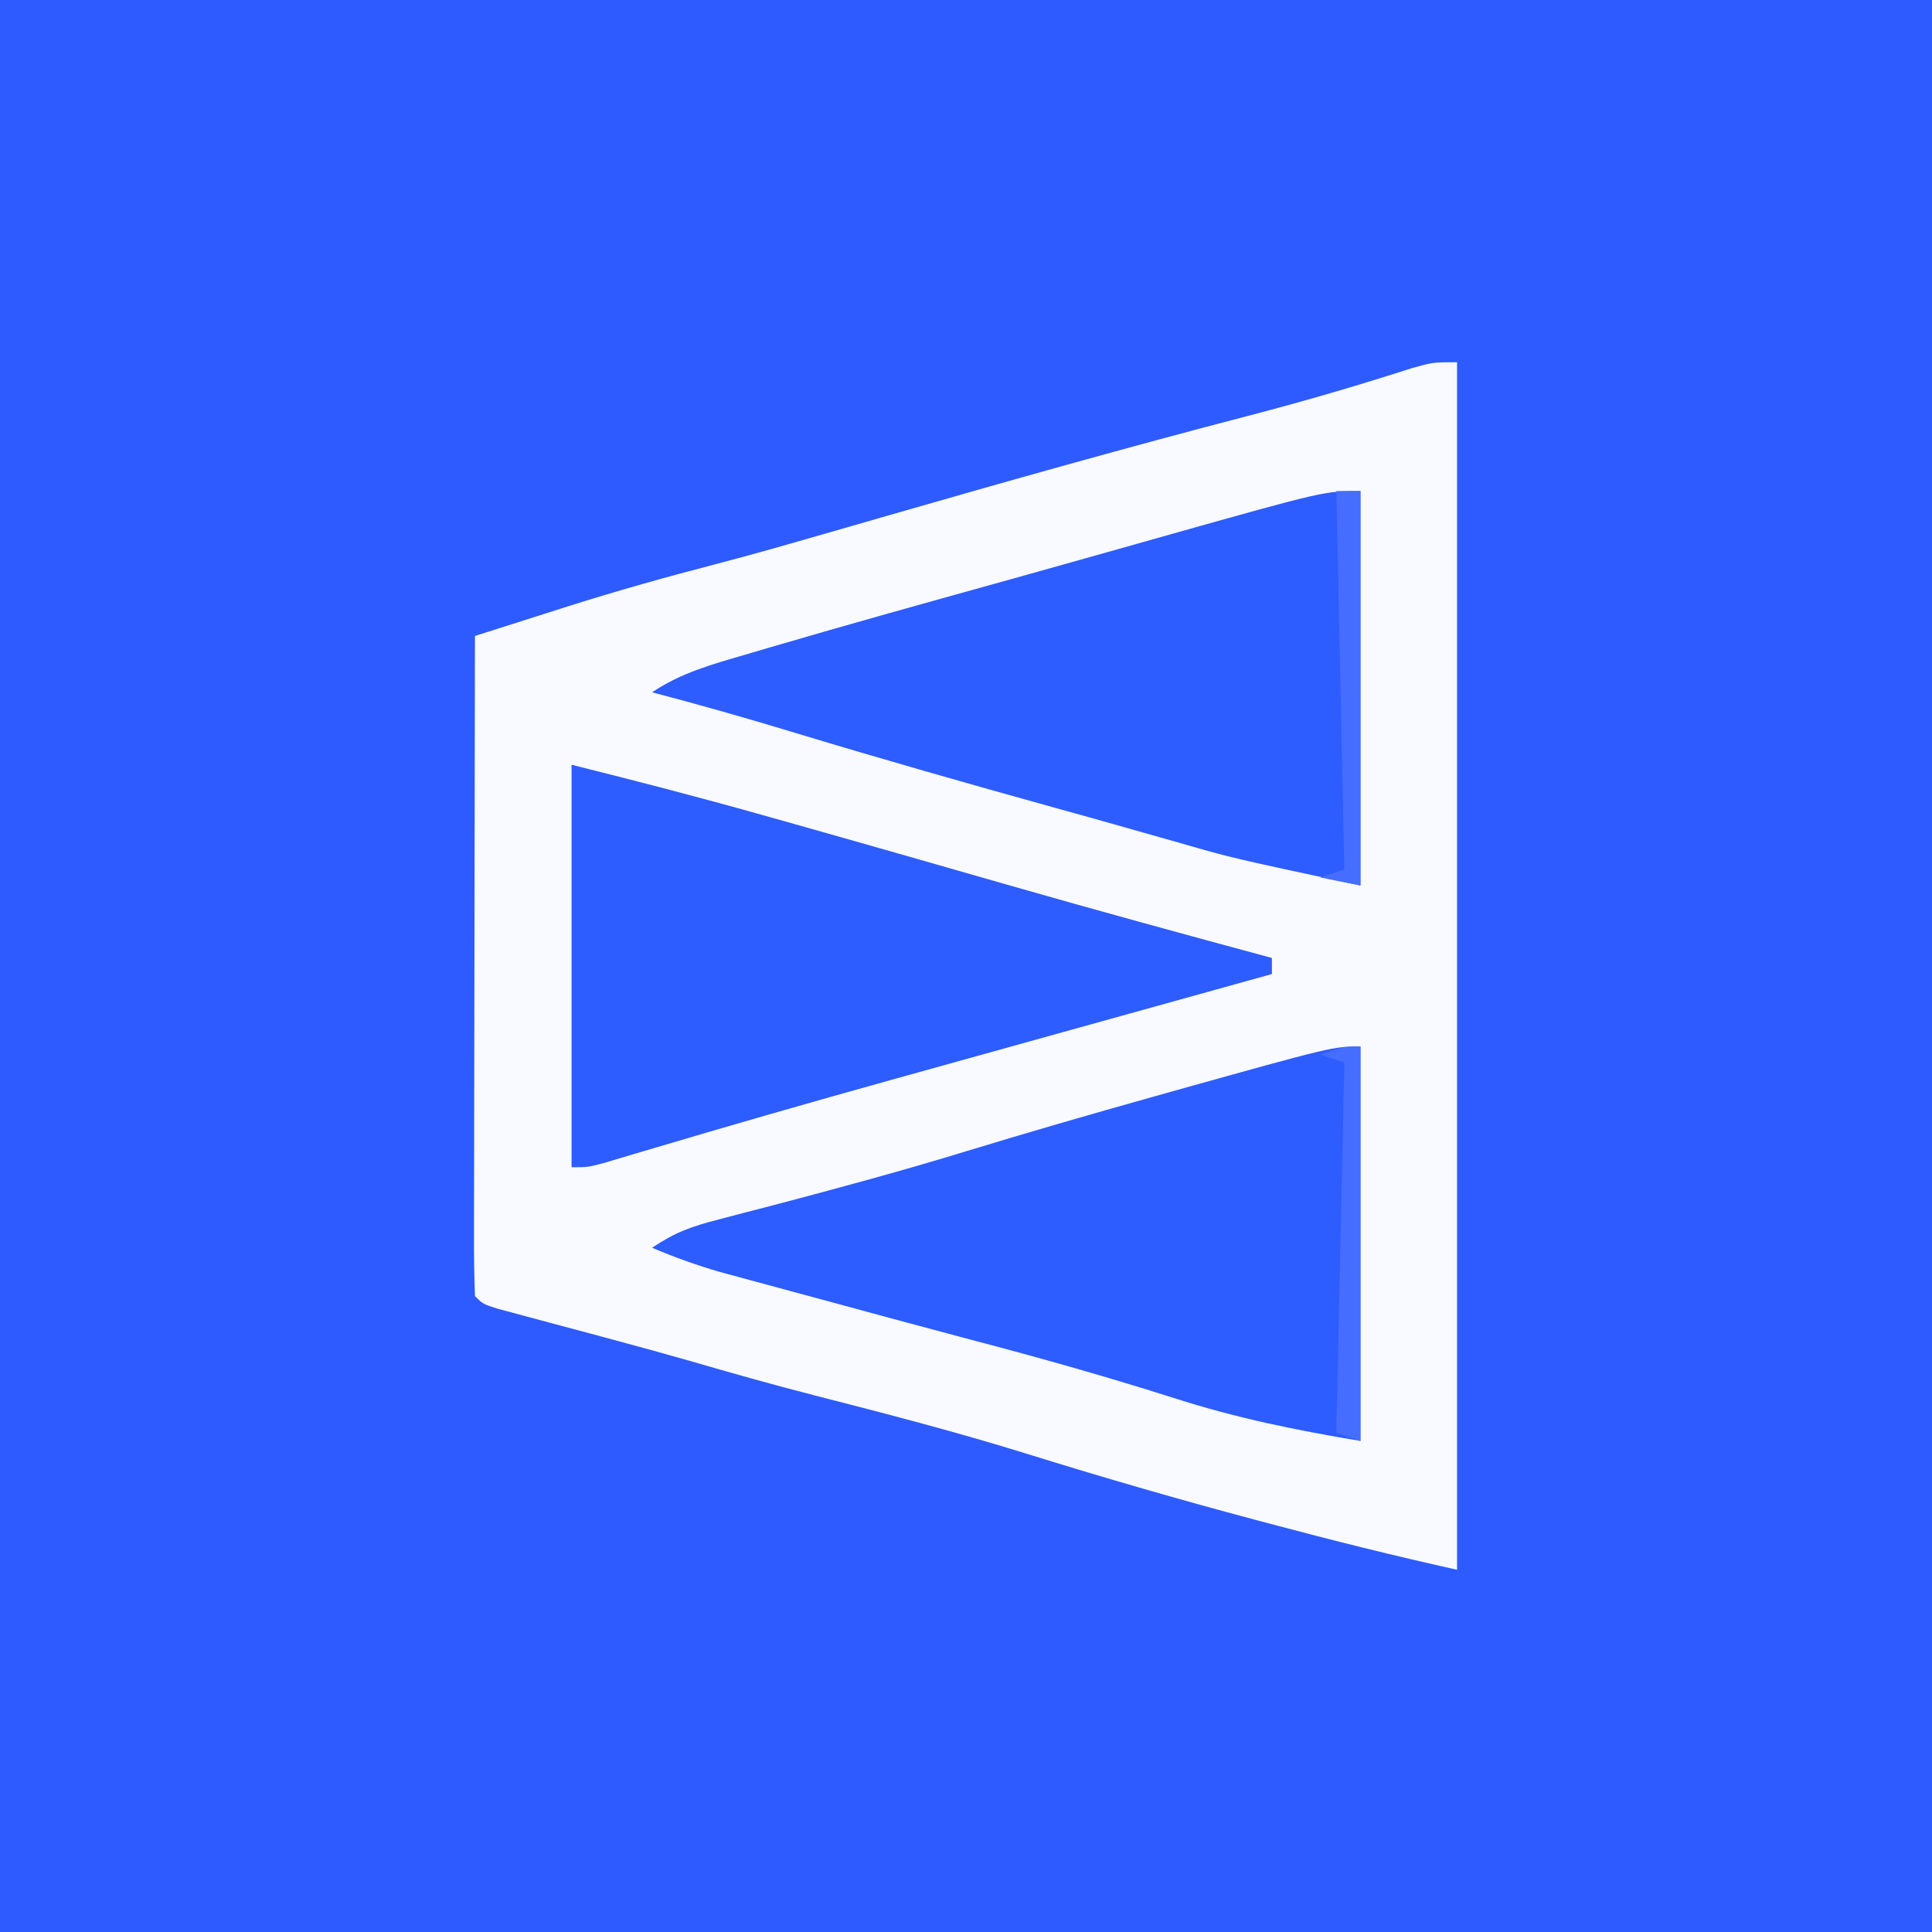 <?xml version="1.0" encoding="UTF-8"?>
<svg xmlns="http://www.w3.org/2000/svg" version="1.1" width="240" height="240">
  <rect width="100%" height="100%" fill="#333333" stroke="none"/>
  <path d="M0 0 C79.2 0 158.4 0 240 0 C240 79.2 240 158.4 240 240 C160.8 240 81.6 240 0 240 C0 160.8 0 81.6 0 0 Z " fill="#2D5BFF" transform="translate(0,0)"></path>
  <path d="M0 0 C0 49.5 0 99 0 150 C-7.773 148.273 -15.436 146.363 -23.125 144.312 C-24.113 144.05 -24.113 144.05 -25.12 143.782 C-34.714 141.225 -44.228 138.466 -53.707 135.512 C-62.35 132.839 -71.082 130.575 -79.844 128.332 C-85.003 127.01 -90.121 125.567 -95.234 124.074 C-98.385 123.176 -101.54 122.309 -104.703 121.457 C-105.71 121.186 -106.716 120.914 -107.754 120.635 C-109.769 120.093 -111.786 119.554 -113.803 119.018 C-114.72 118.771 -115.637 118.524 -116.582 118.27 C-117.409 118.049 -118.237 117.828 -119.089 117.601 C-121 117 -121 117 -122 116 C-122.095 113.444 -122.126 110.915 -122.114 108.359 C-122.114 107.559 -122.114 106.759 -122.114 105.935 C-122.113 103.278 -122.105 100.622 -122.098 97.965 C-122.096 96.128 -122.094 94.291 -122.093 92.454 C-122.09 87.609 -122.08 82.764 -122.069 77.919 C-122.058 72.979 -122.054 68.039 -122.049 63.1 C-122.038 53.4 -122.021 43.7 -122 34 C-118.989 33.039 -115.977 32.082 -112.965 31.126 C-112.121 30.857 -111.277 30.587 -110.407 30.31 C-104.283 28.368 -98.137 26.652 -91.918 25.037 C-87.392 23.854 -82.898 22.561 -78.402 21.266 C-77.562 21.024 -76.723 20.782 -75.857 20.533 C-74.115 20.031 -72.372 19.529 -70.63 19.026 C-55.687 14.719 -40.729 10.502 -25.677 6.587 C-18.942 4.827 -12.299 2.89 -5.673 0.752 C-3 0 -3 0 0 0 Z " fill="#F9FAFF" transform="translate(181,45)"></path>
  <path d="M0 0 C0 16.17 0 32.34 0 49 C-8.182 47.636 -15.52 46.134 -23.312 43.625 C-31.48 41.031 -39.685 38.709 -47.975 36.534 C-53.643 35.039 -59.299 33.499 -64.956 31.963 C-66.42 31.566 -67.883 31.171 -69.348 30.776 C-71.506 30.195 -73.663 29.61 -75.82 29.023 C-77.712 28.512 -77.712 28.512 -79.641 27.99 C-82.52 27.141 -85.241 26.175 -88 25 C-85.059 23.039 -83.098 22.357 -79.723 21.484 C-78.662 21.206 -77.602 20.927 -76.51 20.641 C-74.803 20.2 -74.803 20.2 -73.062 19.75 C-64.981 17.621 -56.929 15.446 -48.938 13 C-41.318 10.675 -33.671 8.463 -26 6.312 C-24.985 6.027 -23.971 5.741 -22.926 5.447 C-3.409 0 -3.409 0 0 0 Z " fill="#2D5CFF" transform="translate(169,130)"></path>
  <path d="M0 0 C0 16.17 0 32.34 0 49 C-16.043 45.562 -16.043 45.562 -22.312 43.75 C-23.842 43.316 -25.372 42.883 -26.902 42.449 C-27.714 42.218 -28.526 41.986 -29.363 41.748 C-32.24 40.932 -35.122 40.131 -38.004 39.332 C-48.818 36.331 -59.603 33.259 -70.342 30.002 C-76.2 28.228 -82.078 26.548 -88 25 C-84.334 22.556 -80.56 21.531 -76.375 20.312 C-75.495 20.053 -74.616 19.793 -73.71 19.525 C-63.589 16.553 -53.426 13.73 -43.263 10.909 C-39.931 9.981 -36.602 9.044 -33.273 8.105 C-32.17 7.795 -31.067 7.484 -29.93 7.164 C-27.844 6.576 -25.759 5.987 -23.673 5.397 C-4.48 0 -4.48 0 0 0 Z " fill="#2D5CFF" transform="translate(169,61)"></path>
  <path d="M0 0 C7.872 1.968 15.695 3.983 23.5 6.188 C24.564 6.486 25.628 6.785 26.724 7.094 C36.059 9.722 45.381 12.397 54.704 15.071 C65.444 18.143 76.214 21.094 87 24 C87 24.66 87 25.32 87 26 C86.289 26.197 85.578 26.395 84.846 26.598 C78.024 28.493 71.204 30.389 64.383 32.287 C60.88 33.262 57.376 34.236 53.873 35.209 C49.81 36.337 45.749 37.467 41.688 38.598 C41.022 38.783 40.357 38.968 39.671 39.159 C29.449 42.007 19.251 44.935 9.081 47.966 C8.17 48.235 7.259 48.505 6.32 48.783 C5.133 49.138 5.133 49.138 3.922 49.499 C2 50 2 50 0 50 C0 33.5 0 17 0 0 Z " fill="#2D5CFF" transform="translate(71,95)"></path>
  <path d="M0 0 C0 16.17 0 32.34 0 49 C-0.99 48.67 -1.98 48.34 -3 48 C-2.67 32.82 -2.34 17.64 -2 2 C-2.99 1.67 -3.98 1.34 -5 1 C-2 0 -2 0 0 0 Z " fill="#456DFF" transform="translate(169,130)"></path>
  <path d="M0 0 C0.99 0 1.98 0 3 0 C3 16.17 3 32.34 3 49 C1.35 48.67 -0.3 48.34 -2 48 C-0.515 47.505 -0.515 47.505 1 47 C0.67 31.49 0.34 15.98 0 0 Z " fill="#456DFF" transform="translate(166,61)"></path>
</svg>
